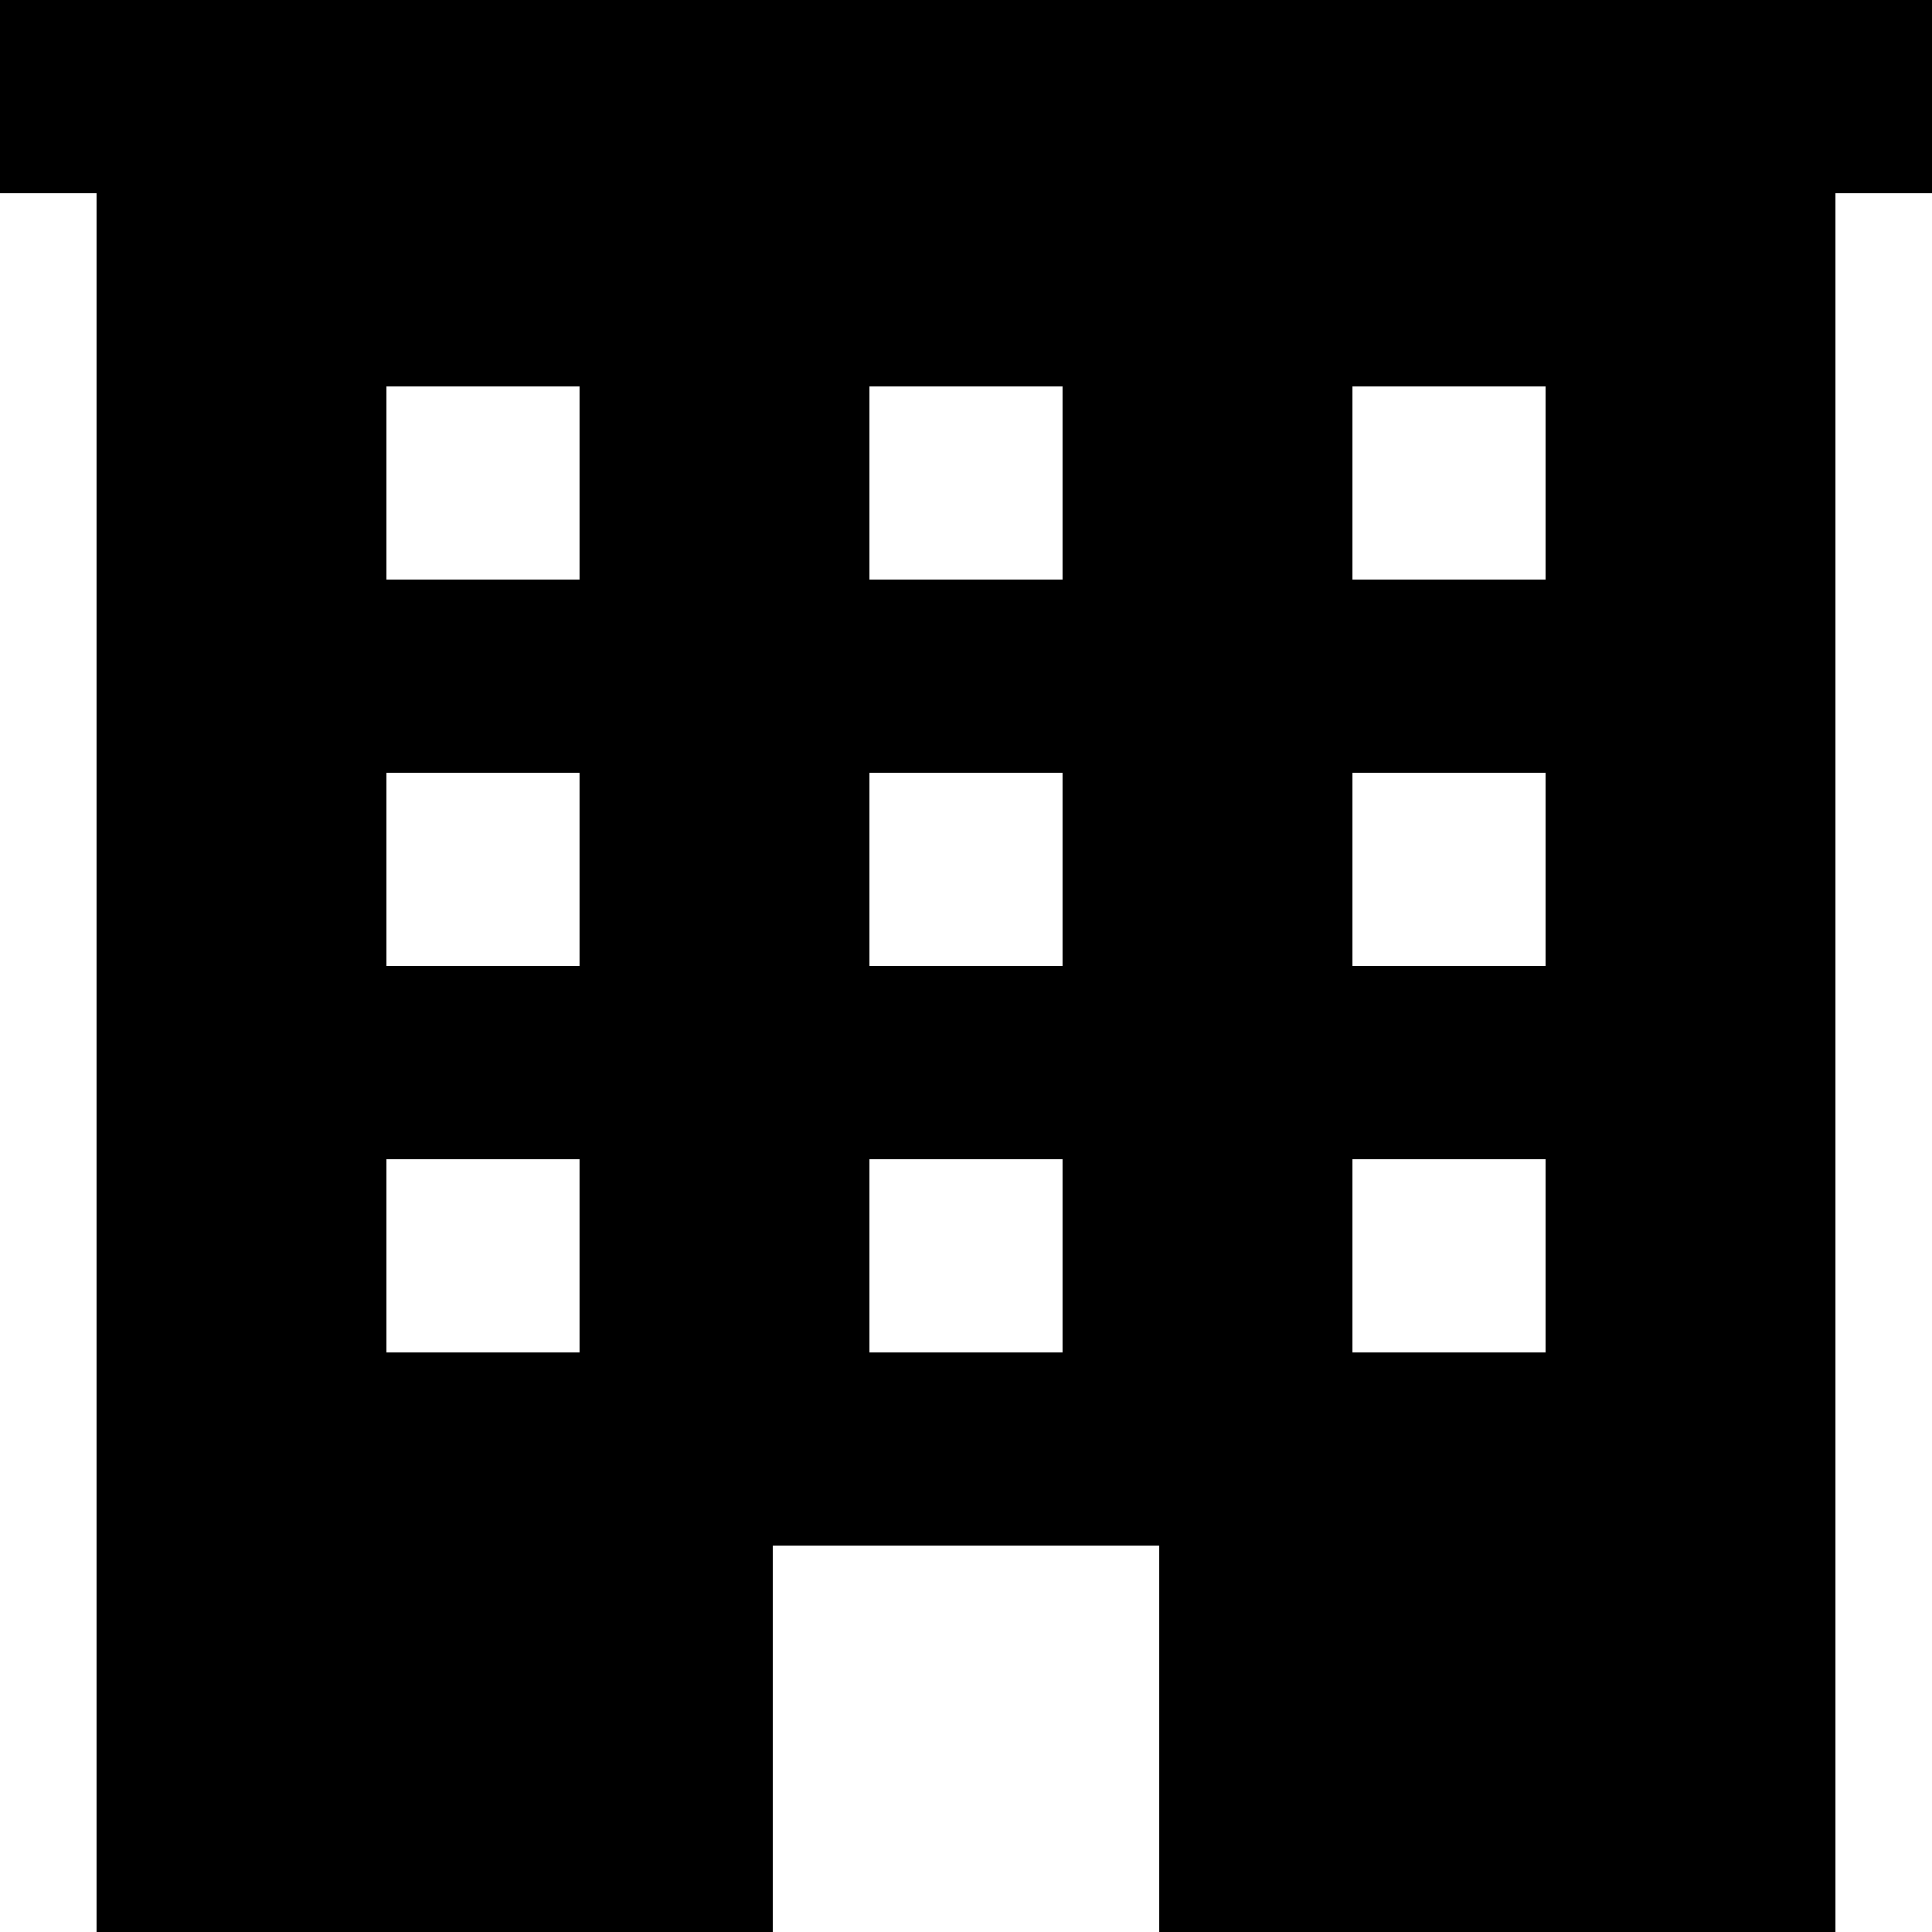 <svg xmlns="http://www.w3.org/2000/svg" width="24" height="24" viewBox="0 0 24 24" fill="none"><g clip-path="url(#clip0_2825_1081)"><path d="M0 0V2.4H1.2V24H9.6V19.2H14.4V24H22.8V2.4H24V0H0ZM7.2 16.8H4.8V14.4H7.2V16.8ZM7.2 12H4.8V9.6H7.2V12ZM7.2 7.2H4.8V4.8H7.2V7.2ZM13.2 16.8H10.8V14.4H13.2V16.8ZM13.2 12H10.8V9.6H13.2V12ZM13.2 7.2H10.8V4.8H13.2V7.2ZM19.2 16.8H16.8V14.4H19.2V16.8ZM19.2 12H16.8V9.6H19.2V12ZM19.2 7.2H16.8V4.8H19.2V7.2Z" fill="black"></path></g><defs><clipPath id="clip0_2825_1081"><rect width="24" height="24" fill="white"></rect></clipPath></defs></svg>